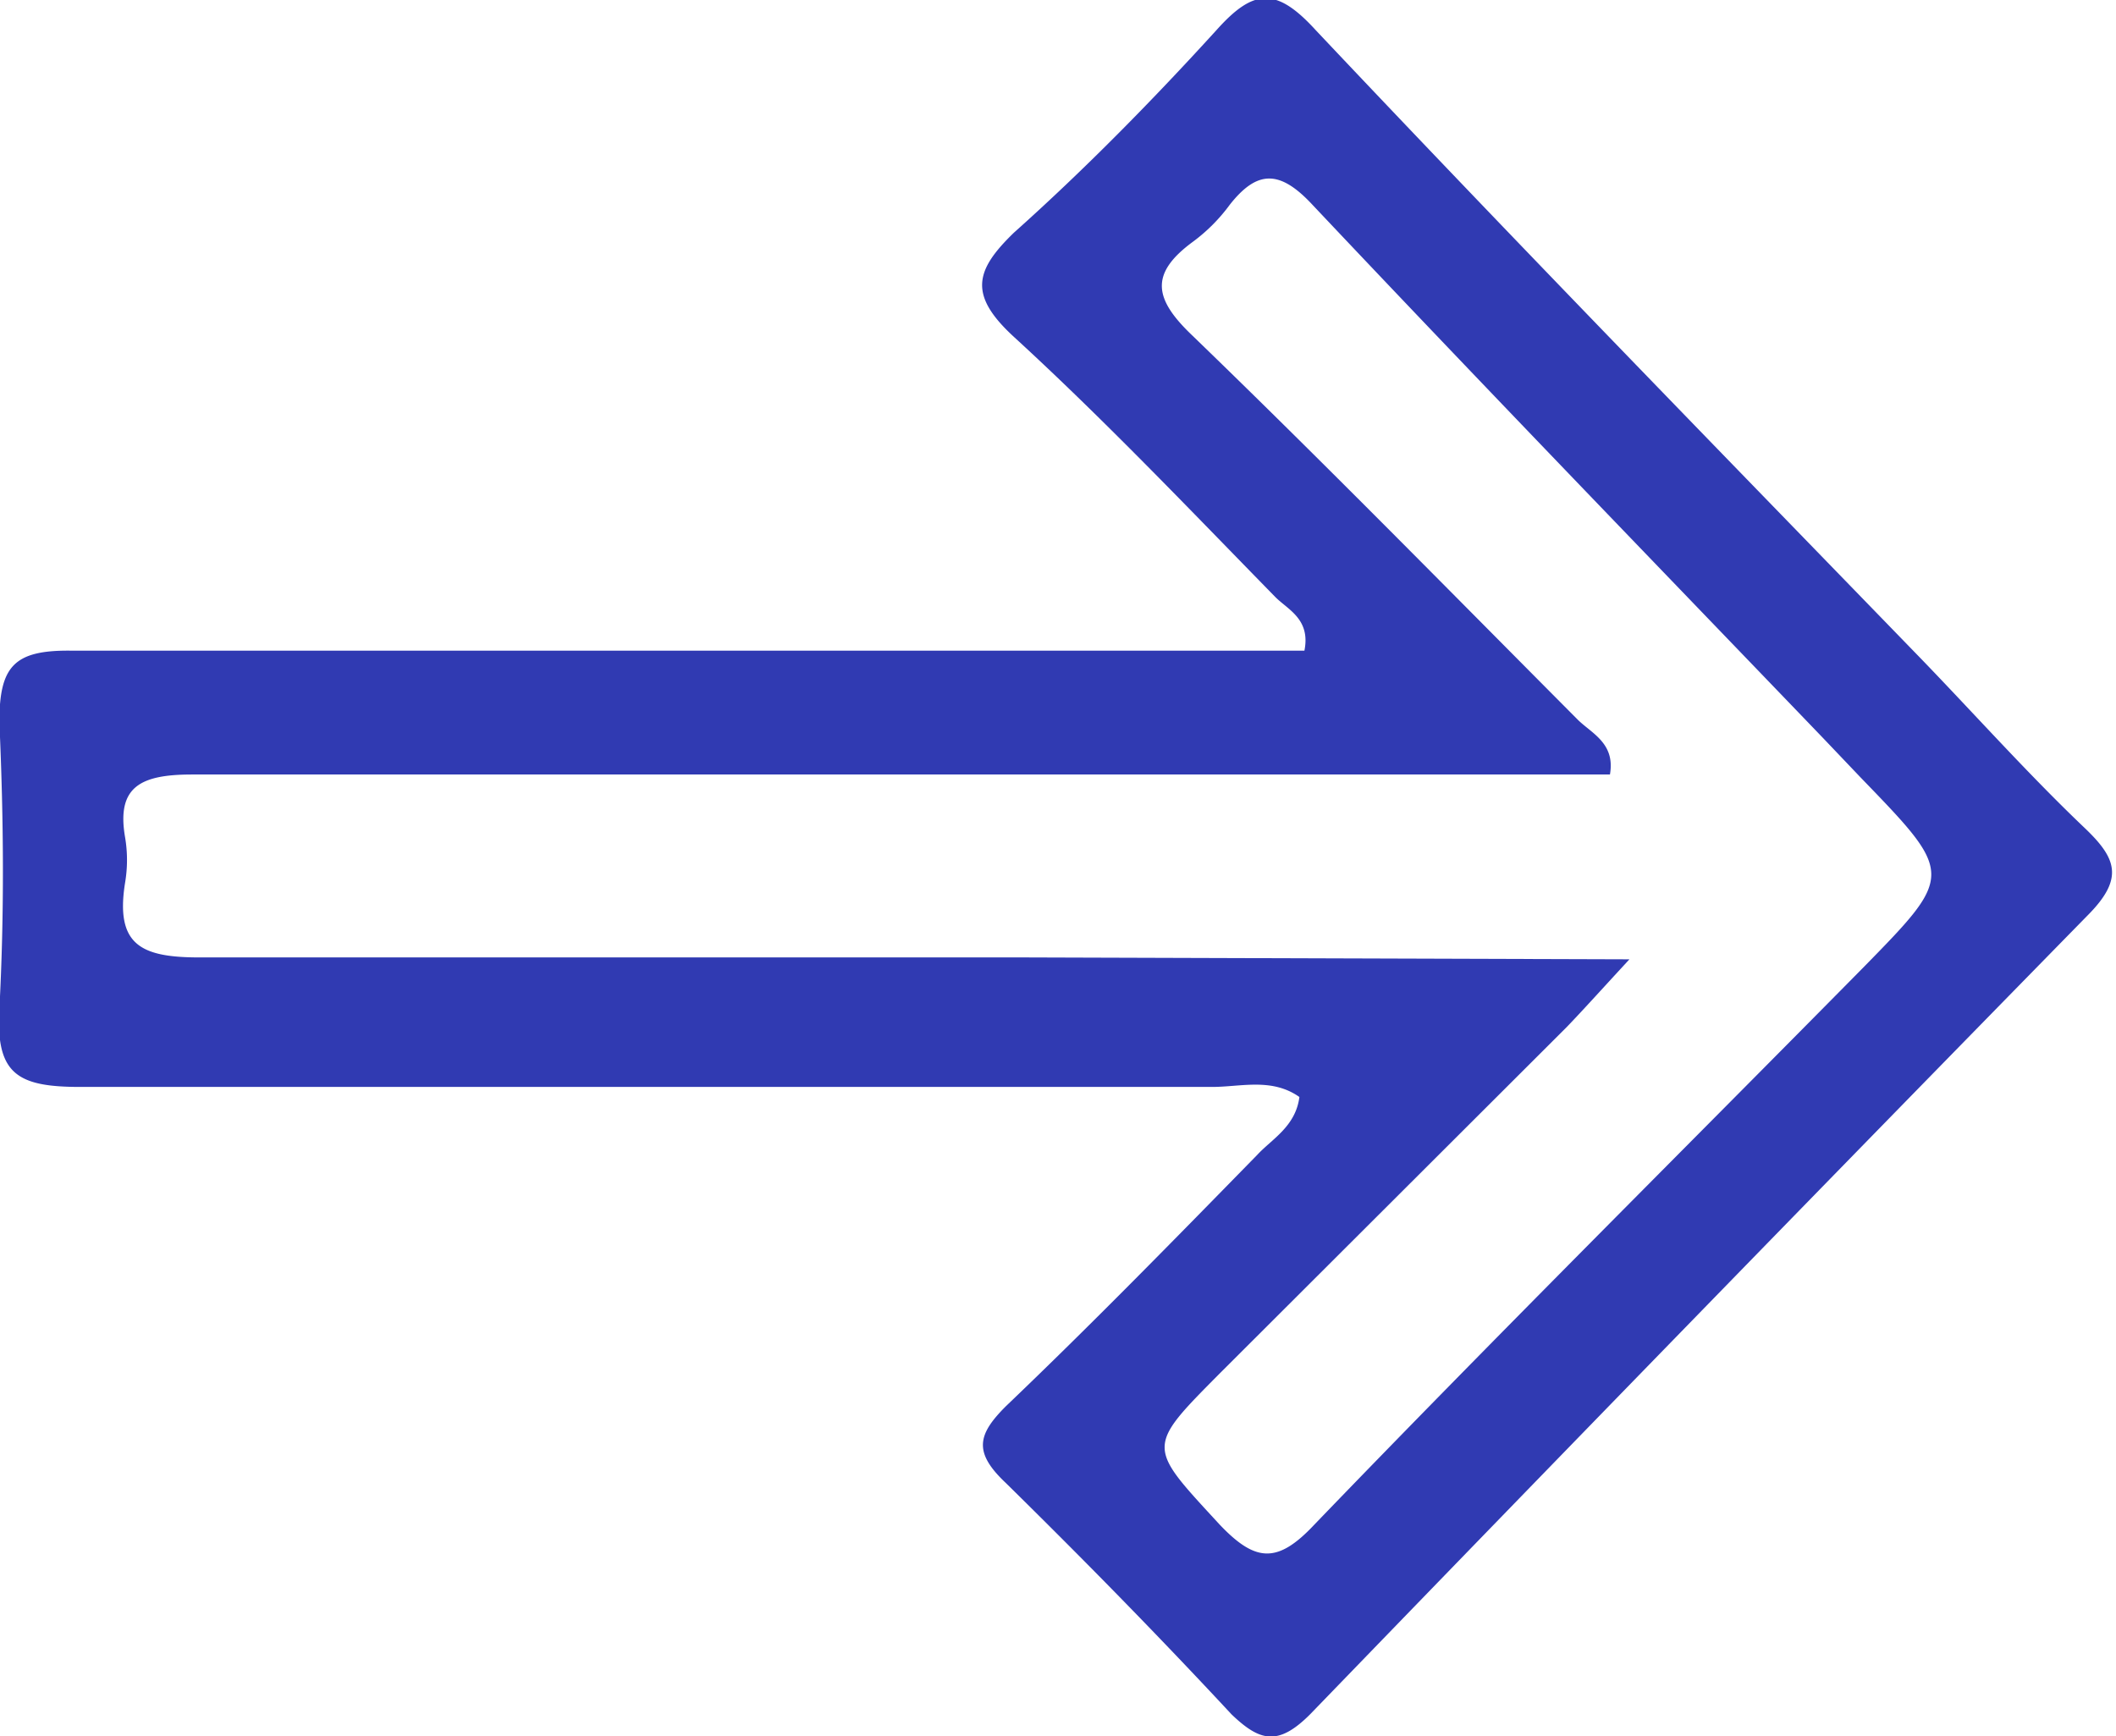 <svg xmlns="http://www.w3.org/2000/svg" viewBox="0 0 33.66 27.62"><defs><style>.cls-1{fill:#303ab2;}</style></defs><title>to</title><g id="Layer_2" data-name="Layer 2"><g id="Layer_1-2" data-name="Layer 1"><path class="cls-1" d="M20.67,17.45c-.44-.31-.93-.16-1.39-.16-6,0-12,0-18,0-1,0-1.35-.2-1.29-1.24.08-1.52.07-3,0-4.56,0-.89.23-1.15,1.14-1.14,6.11,0,12.22,0,18.34,0h1.28c.1-.5-.26-.65-.46-.85-1.37-1.4-2.72-2.82-4.16-4.14-.73-.67-.62-1.06,0-1.66,1.12-1,2.2-2.1,3.22-3.22.59-.66.95-.69,1.58,0,3.18,3.37,6.42,6.69,9.63,10,.86.89,1.69,1.82,2.58,2.67.53.5.66.82.06,1.42Q27,20.9,20.84,27.27c-.51.51-.8.43-1.25,0C18.41,26,17.2,24.77,16,23.59c-.52-.49-.45-.77,0-1.22,1.36-1.3,2.67-2.64,4-4C20.23,18.12,20.61,17.92,20.67,17.45Zm5.25-2.19c-.48.52-.74.81-1,1.08L19.4,21.85c-1.18,1.19-1.15,1.15,0,2.4.57.6.92.63,1.51,0,2.89-3,5.83-5.92,8.75-8.88,1.43-1.46,1.42-1.47-.06-3L29,11.74c-2.71-2.82-5.44-5.64-8.12-8.48-.52-.56-.88-.56-1.32,0a2.75,2.75,0,0,1-.59.59c-.69.51-.61.91,0,1.49,2.07,2,4.08,4.05,6.11,6.09.22.23.62.38.53.89H16.73c-4.56,0-9.12,0-13.67,0-.82,0-1.21.19-1.07,1a2.17,2.17,0,0,1,0,.72c-.16,1,.26,1.19,1.19,1.19,4.39,0,8.79,0,13.18,0Z"/></g></g></svg>